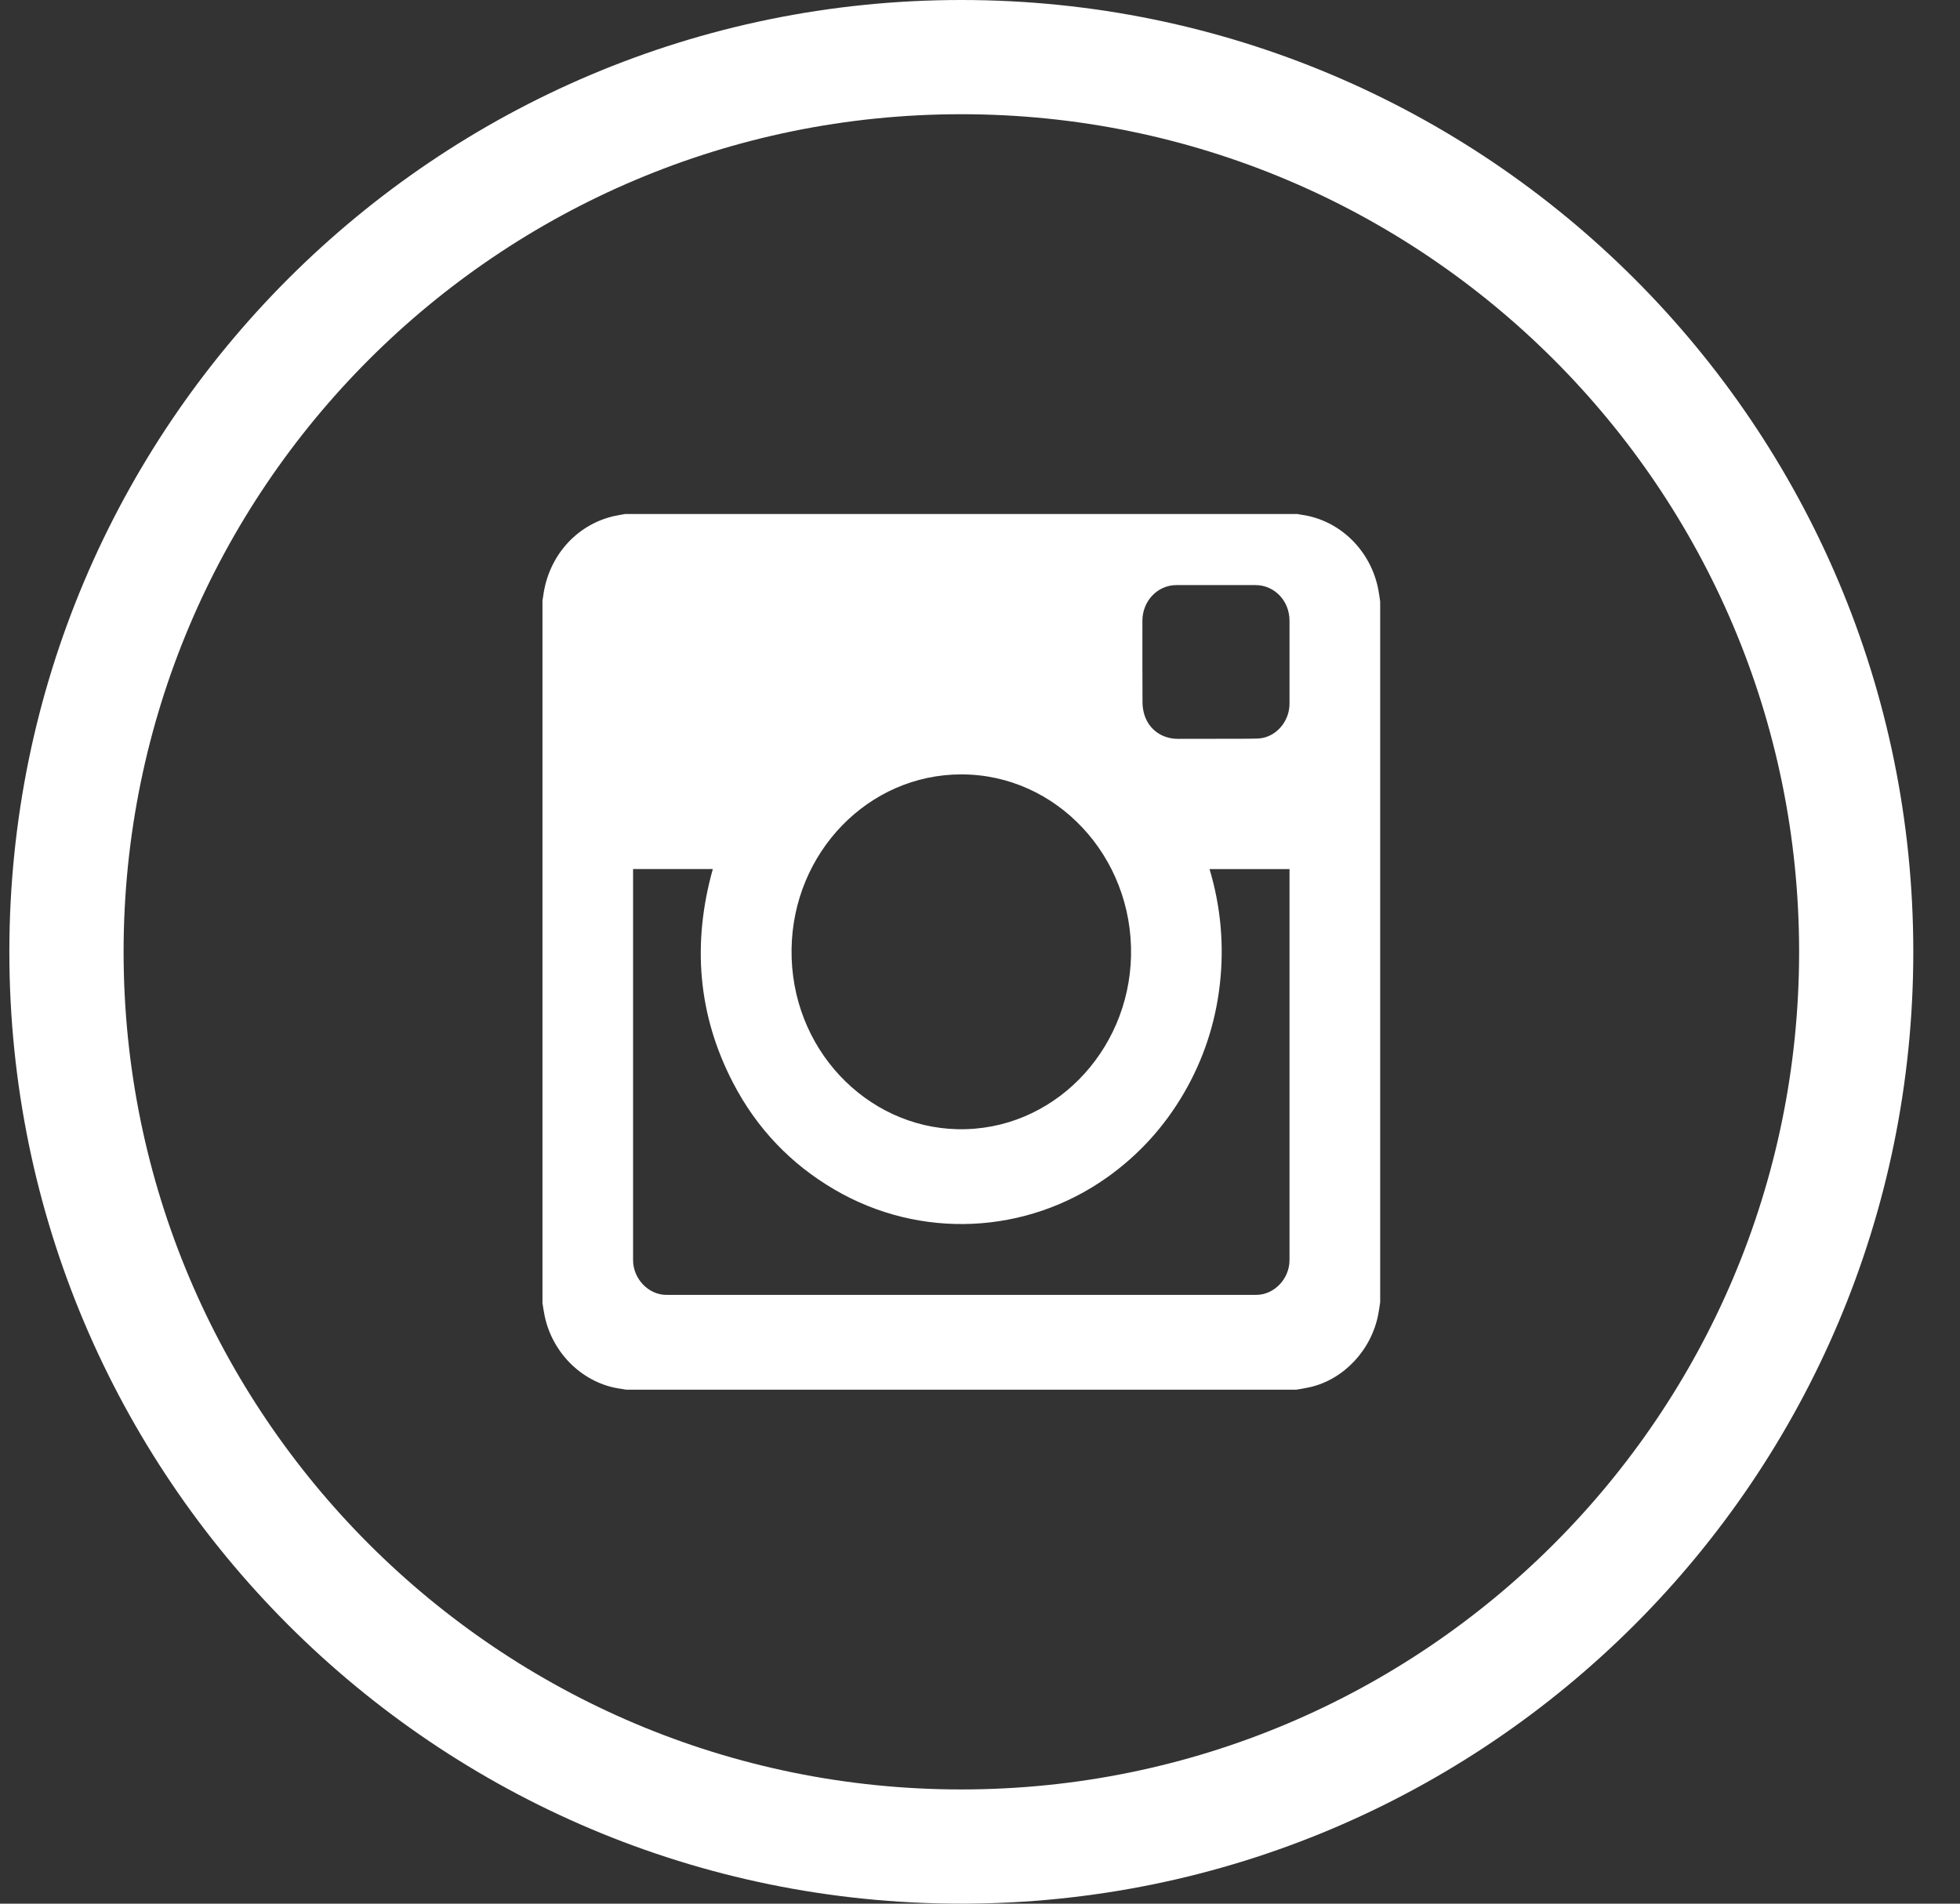 <svg width="35" height="34" viewBox="0 0 35 34" fill="none" xmlns="http://www.w3.org/2000/svg">
<rect x="0" y="0" width="35" height="34" fill="#333333" stroke="none"/>
<path fill-rule="evenodd" clip-rule="evenodd" d="M17.166 0C7.778 0 0.167 7.611 0.167 17C0.167 26.389 7.778 34 17.166 34C26.555 34 34.166 26.389 34.166 17C34.166 7.611 26.555 0 17.166 0ZM17.166 2.04C8.904 2.04 2.207 8.738 2.207 17C2.207 25.262 8.904 31.96 17.166 31.96C25.429 31.96 32.127 25.262 32.127 17C32.127 8.738 25.429 2.04 17.166 2.04ZM24.613 23.467C24.626 23.397 24.636 23.327 24.646 23.257V10.743C24.636 10.675 24.627 10.606 24.614 10.537C24.483 9.836 23.93 9.293 23.251 9.195C23.223 9.192 23.196 9.185 23.168 9.18H11.165C11.093 9.194 11.02 9.204 10.949 9.221C10.286 9.379 9.795 9.937 9.701 10.639C9.697 10.668 9.691 10.697 9.687 10.726V23.274C9.7 23.354 9.711 23.434 9.728 23.513C9.875 24.191 10.428 24.716 11.086 24.804C11.118 24.808 11.15 24.815 11.182 24.82H23.151C23.229 24.806 23.307 24.795 23.384 24.777C23.995 24.642 24.494 24.109 24.613 23.467ZM11.305 22.507C11.305 22.84 11.581 23.127 11.899 23.127C15.41 23.127 18.92 23.127 22.431 23.127C22.753 23.127 23.027 22.841 23.027 22.505C23.027 20.193 23.027 17.882 23.027 15.57V15.522H21.599C21.8 16.196 21.862 16.881 21.783 17.58C21.704 18.278 21.488 18.929 21.138 19.529C20.787 20.13 20.332 20.628 19.775 21.025C18.331 22.053 16.43 22.143 14.898 21.244C14.123 20.79 13.515 20.157 13.091 19.341C12.459 18.124 12.358 16.847 12.729 15.521C12.255 15.521 11.783 15.521 11.305 15.521V15.564C11.305 17.878 11.305 20.193 11.305 22.507ZM17.097 20.168C18.791 20.206 20.161 18.791 20.197 17.07C20.233 15.295 18.864 13.83 17.167 13.831C15.507 13.83 14.159 15.225 14.135 16.952C14.111 18.725 15.469 20.131 17.097 20.168ZM23.027 12.568C23.027 12.074 23.027 11.58 23.027 11.086C23.027 10.732 22.759 10.45 22.42 10.45C21.949 10.45 21.478 10.45 21.007 10.45C20.67 10.45 20.401 10.733 20.4 11.087C20.4 11.576 20.399 12.066 20.402 12.556C20.403 12.629 20.416 12.705 20.438 12.774C20.523 13.034 20.751 13.194 21.031 13.196C21.258 13.196 21.485 13.195 21.713 13.195C21.959 13.193 22.206 13.197 22.452 13.191C22.769 13.183 23.027 12.899 23.027 12.568Z" fill="white"/>
</svg>
